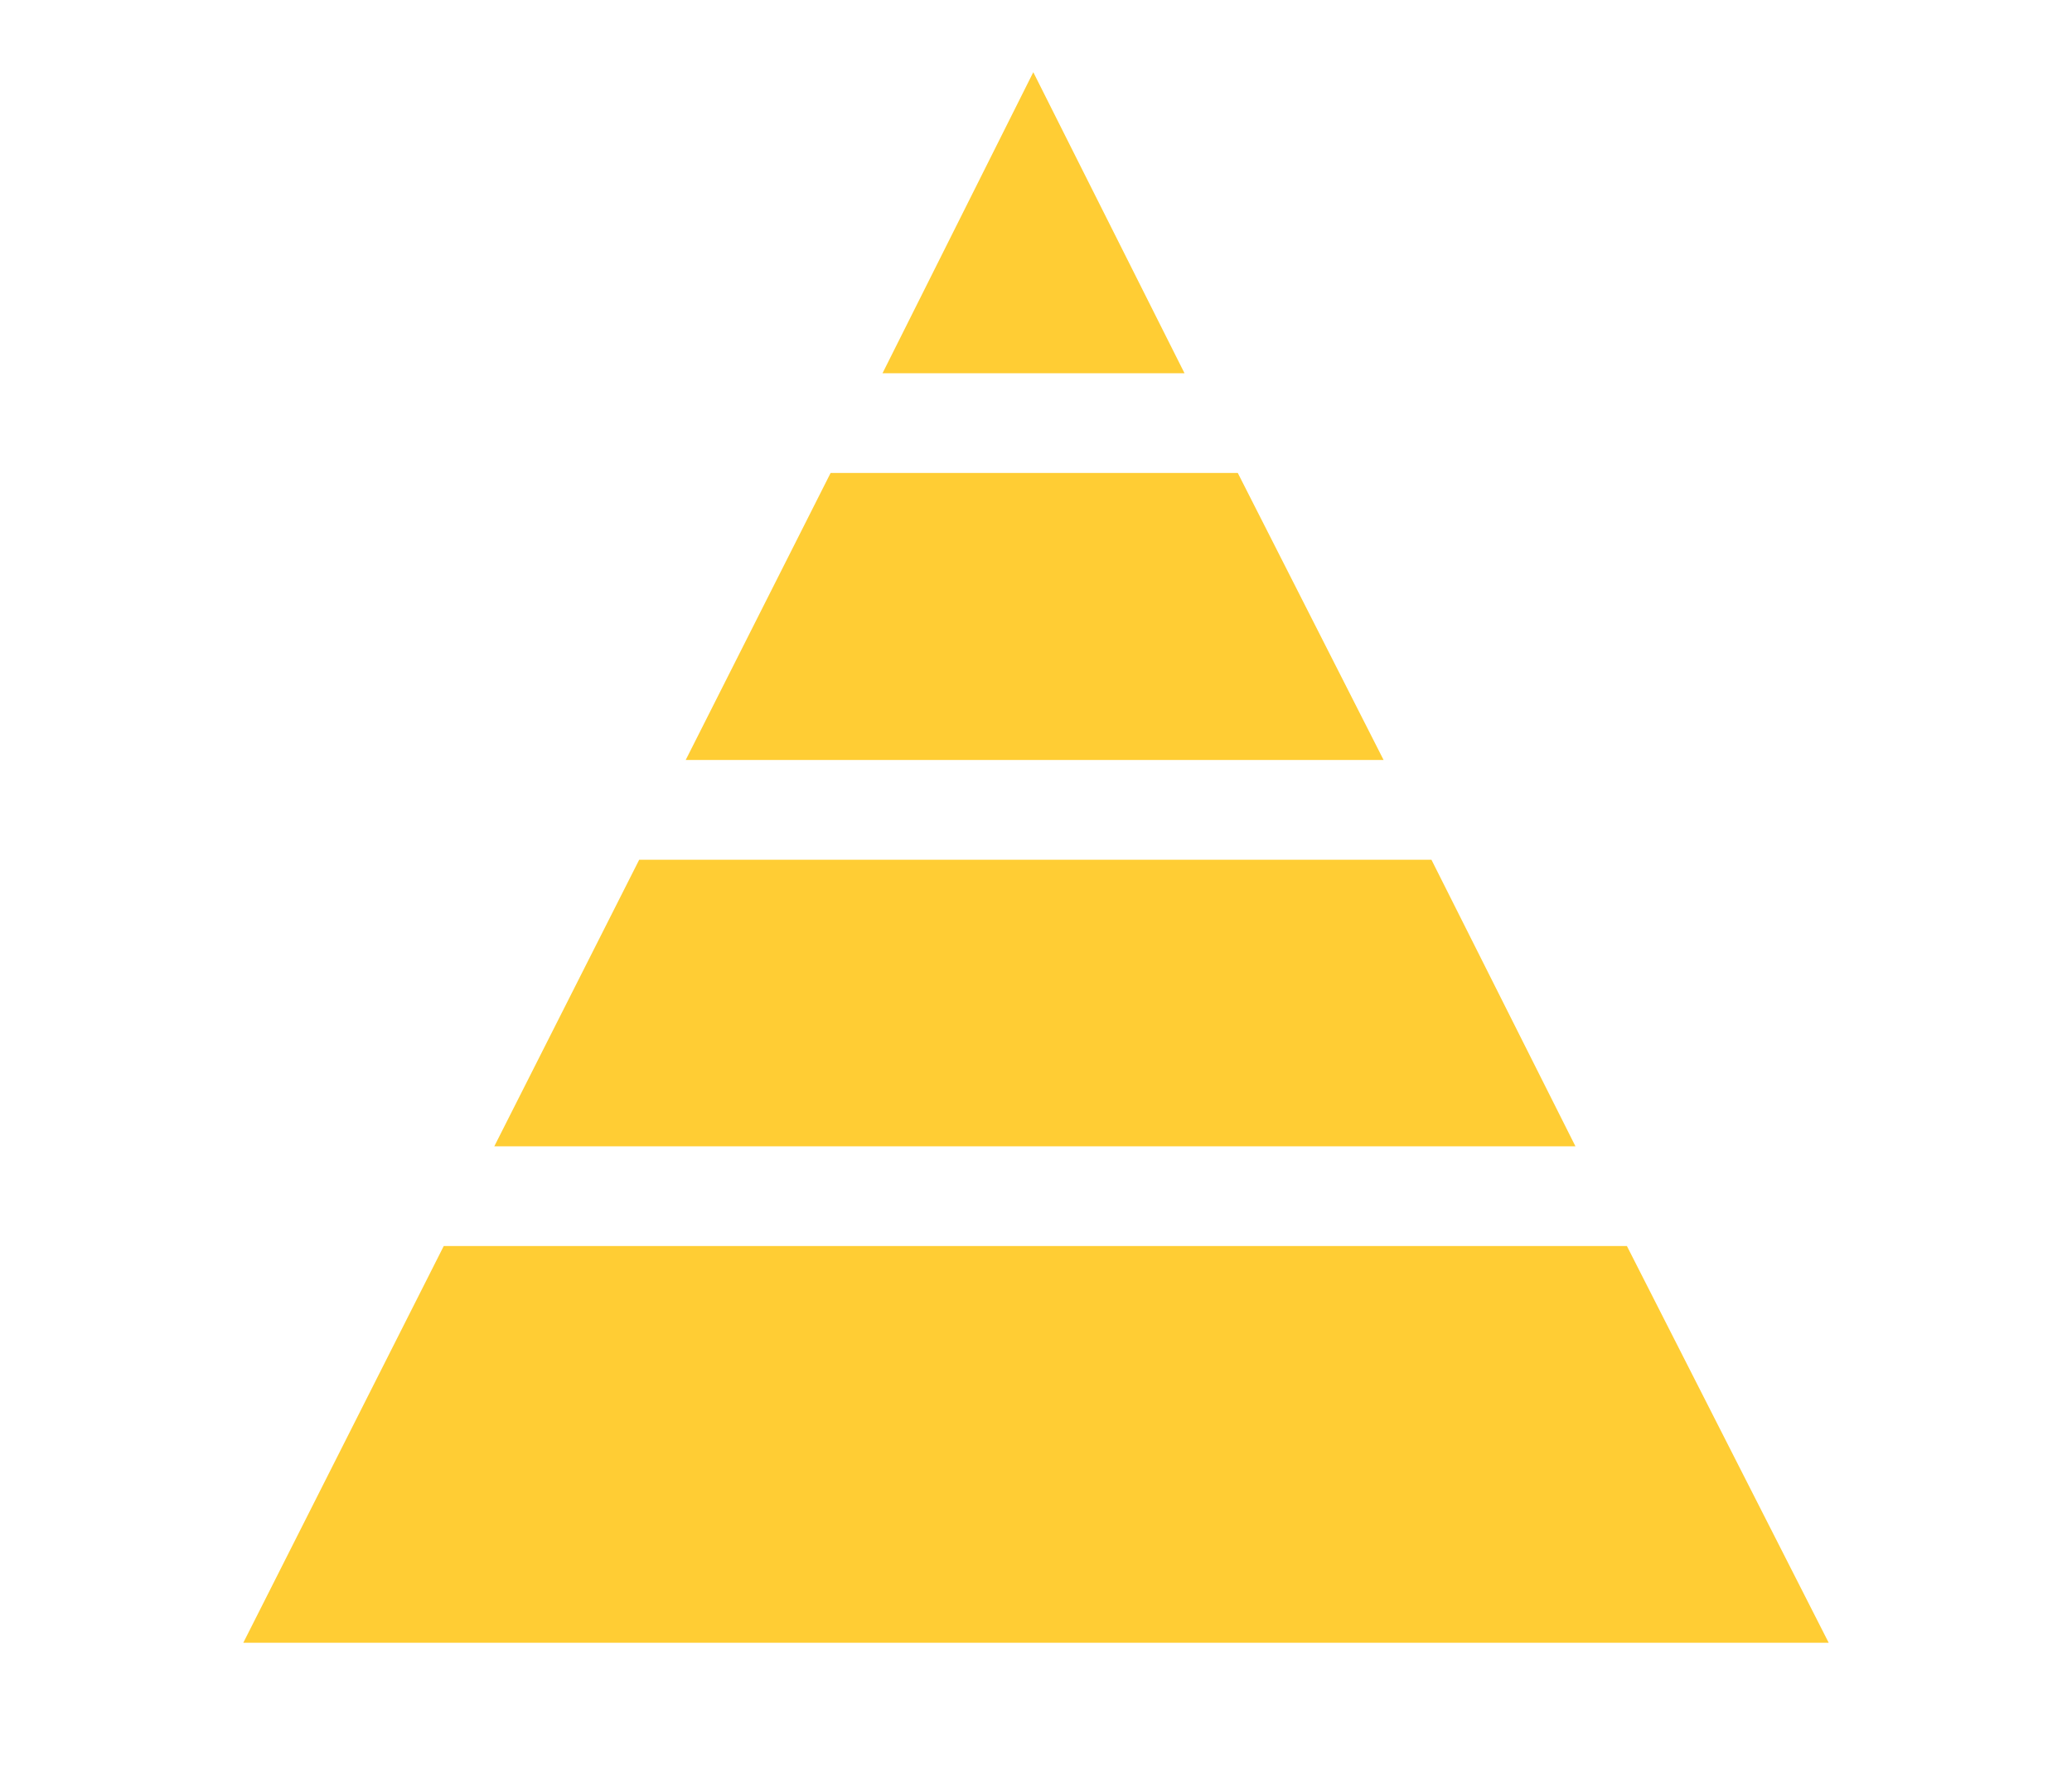 <?xml version="1.0" encoding="UTF-8"?> <svg xmlns="http://www.w3.org/2000/svg" id="Layer_1" version="1.1" viewBox="0 0 459 393"><polygon points="360.4 276.1 98.3 276.1 53.9 364 405.1 364 360.4 276.1" fill="#ffcd34"></polygon><polygon points="317.1 190.5 141.6 190.5 109.5 254 349 254 317.1 190.5" fill="#ffcd34"></polygon><polygon points="274.2 104.8 184 104.8 151.9 168.4 306.5 168.4 274.2 104.8" fill="#ffcd34"></polygon><polygon points="228.9 16 195.5 82.7 262.4 82.7 228.9 16" fill="#ffcd34"></polygon></svg> 